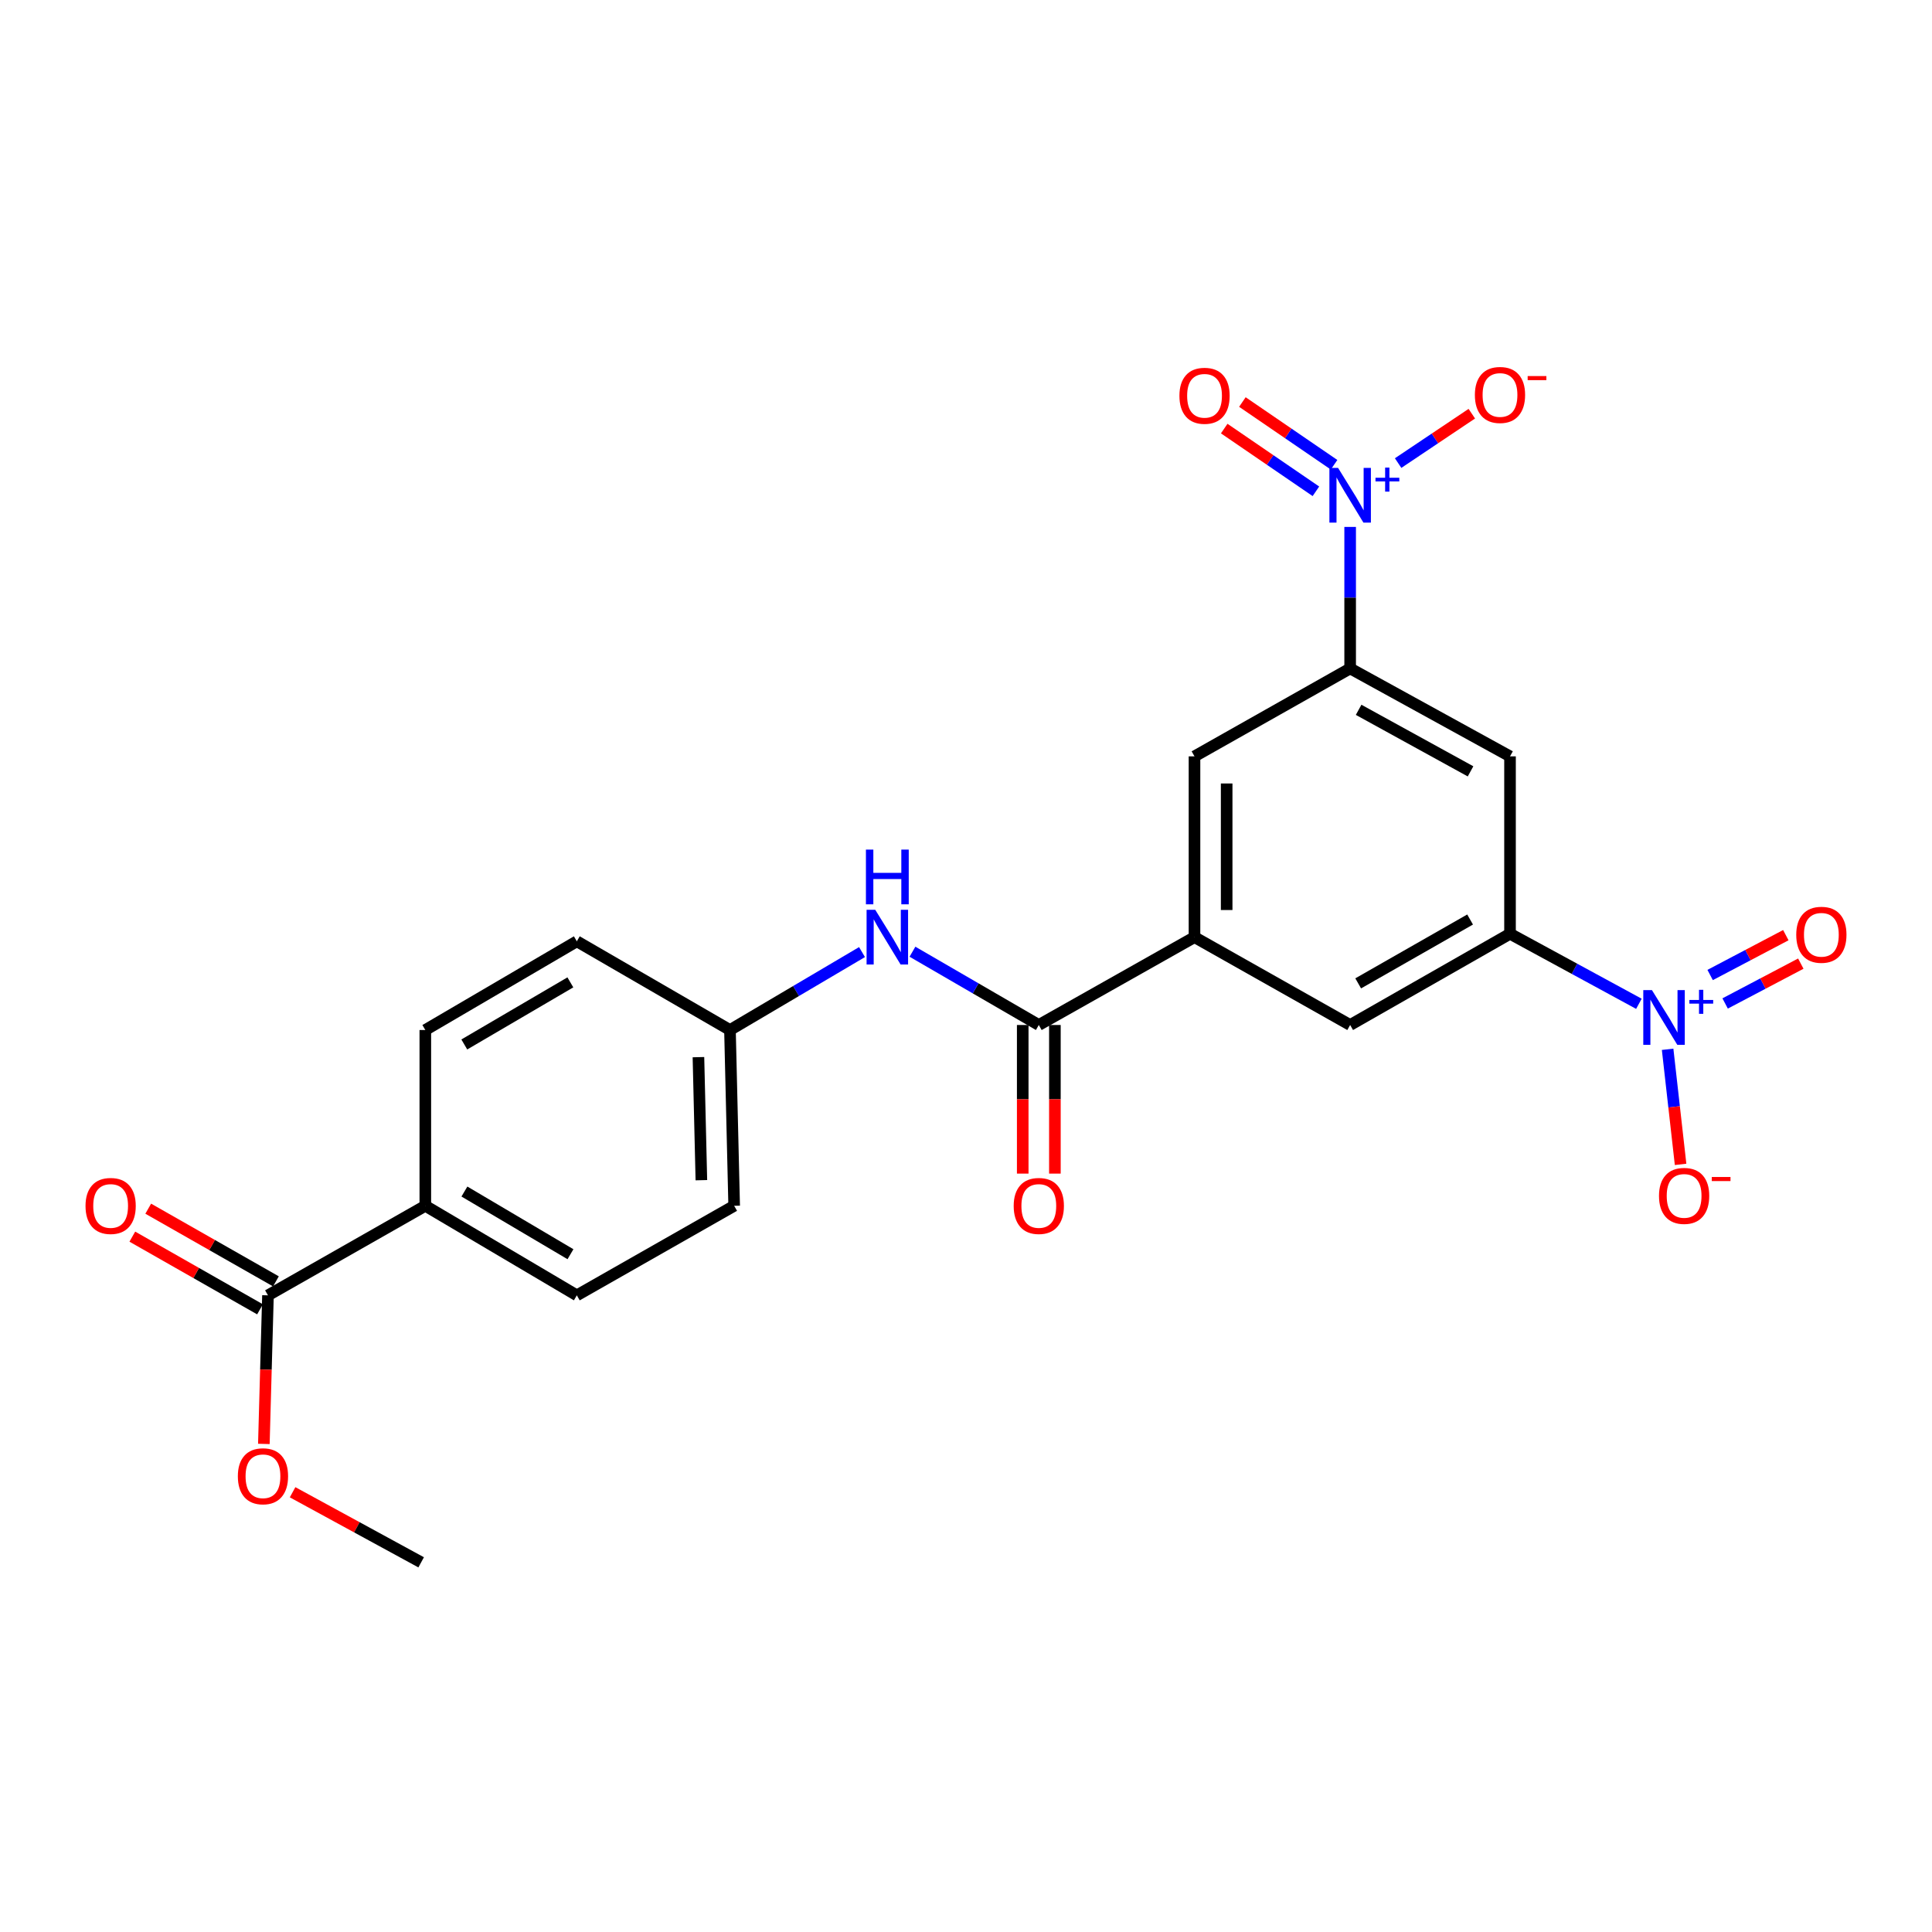 <?xml version='1.0' encoding='iso-8859-1'?>
<svg version='1.1' baseProfile='full'
              xmlns='http://www.w3.org/2000/svg'
                      xmlns:rdkit='http://www.rdkit.org/xml'
                      xmlns:xlink='http://www.w3.org/1999/xlink'
                  xml:space='preserve'
width='1000px' height='1000px' viewBox='0 0 1000 1000'>
<!-- END OF HEADER -->
<rect style='opacity:1.0;fill:#FFFFFF;stroke:none' width='1000' height='1000' x='0' y='0'> </rect>
<path class='bond-2' d='M 848.291,519.564 L 814.938,501.44' style='fill:none;fill-rule:evenodd;stroke:#0000FF;stroke-width:6px;stroke-linecap:butt;stroke-linejoin:miter;stroke-opacity:1' />
<path class='bond-2' d='M 814.938,501.44 L 781.584,483.315' style='fill:none;fill-rule:evenodd;stroke:#000000;stroke-width:6px;stroke-linecap:butt;stroke-linejoin:miter;stroke-opacity:1' />
<path class='bond-11' d='M 863.156,543.114 L 866.512,572.898' style='fill:none;fill-rule:evenodd;stroke:#0000FF;stroke-width:6px;stroke-linecap:butt;stroke-linejoin:miter;stroke-opacity:1' />
<path class='bond-11' d='M 866.512,572.898 L 869.868,602.682' style='fill:none;fill-rule:evenodd;stroke:#FF0000;stroke-width:6px;stroke-linecap:butt;stroke-linejoin:miter;stroke-opacity:1' />
<path class='bond-12' d='M 892.923,519.392 L 912.51,509.08' style='fill:none;fill-rule:evenodd;stroke:#0000FF;stroke-width:6px;stroke-linecap:butt;stroke-linejoin:miter;stroke-opacity:1' />
<path class='bond-12' d='M 912.51,509.08 L 932.096,498.768' style='fill:none;fill-rule:evenodd;stroke:#FF0000;stroke-width:6px;stroke-linecap:butt;stroke-linejoin:miter;stroke-opacity:1' />
<path class='bond-12' d='M 885.167,504.659 L 904.753,494.347' style='fill:none;fill-rule:evenodd;stroke:#0000FF;stroke-width:6px;stroke-linecap:butt;stroke-linejoin:miter;stroke-opacity:1' />
<path class='bond-12' d='M 904.753,494.347 L 924.34,484.036' style='fill:none;fill-rule:evenodd;stroke:#FF0000;stroke-width:6px;stroke-linecap:butt;stroke-linejoin:miter;stroke-opacity:1' />
<path class='bond-0' d='M 698.835,272.734 L 698.835,309.359' style='fill:none;fill-rule:evenodd;stroke:#0000FF;stroke-width:6px;stroke-linecap:butt;stroke-linejoin:miter;stroke-opacity:1' />
<path class='bond-0' d='M 698.835,309.359 L 698.835,345.983' style='fill:none;fill-rule:evenodd;stroke:#000000;stroke-width:6px;stroke-linecap:butt;stroke-linejoin:miter;stroke-opacity:1' />
<path class='bond-10' d='M 723.666,239.69 L 742.737,226.908' style='fill:none;fill-rule:evenodd;stroke:#0000FF;stroke-width:6px;stroke-linecap:butt;stroke-linejoin:miter;stroke-opacity:1' />
<path class='bond-10' d='M 742.737,226.908 L 761.808,214.126' style='fill:none;fill-rule:evenodd;stroke:#FF0000;stroke-width:6px;stroke-linecap:butt;stroke-linejoin:miter;stroke-opacity:1' />
<path class='bond-13' d='M 690.512,240.553 L 666.784,224.321' style='fill:none;fill-rule:evenodd;stroke:#0000FF;stroke-width:6px;stroke-linecap:butt;stroke-linejoin:miter;stroke-opacity:1' />
<path class='bond-13' d='M 666.784,224.321 L 643.056,208.089' style='fill:none;fill-rule:evenodd;stroke:#FF0000;stroke-width:6px;stroke-linecap:butt;stroke-linejoin:miter;stroke-opacity:1' />
<path class='bond-13' d='M 681.112,254.295 L 657.383,238.063' style='fill:none;fill-rule:evenodd;stroke:#0000FF;stroke-width:6px;stroke-linecap:butt;stroke-linejoin:miter;stroke-opacity:1' />
<path class='bond-13' d='M 657.383,238.063 L 633.655,221.831' style='fill:none;fill-rule:evenodd;stroke:#FF0000;stroke-width:6px;stroke-linecap:butt;stroke-linejoin:miter;stroke-opacity:1' />
<path class='bond-1' d='M 698.835,345.983 L 781.584,391.492' style='fill:none;fill-rule:evenodd;stroke:#000000;stroke-width:6px;stroke-linecap:butt;stroke-linejoin:miter;stroke-opacity:1' />
<path class='bond-1' d='M 703.224,367.398 L 761.148,399.255' style='fill:none;fill-rule:evenodd;stroke:#000000;stroke-width:6px;stroke-linecap:butt;stroke-linejoin:miter;stroke-opacity:1' />
<path class='bond-24' d='M 698.835,345.983 L 618.269,391.492' style='fill:none;fill-rule:evenodd;stroke:#000000;stroke-width:6px;stroke-linecap:butt;stroke-linejoin:miter;stroke-opacity:1' />
<path class='bond-5' d='M 781.584,483.315 L 781.584,391.492' style='fill:none;fill-rule:evenodd;stroke:#000000;stroke-width:6px;stroke-linecap:butt;stroke-linejoin:miter;stroke-opacity:1' />
<path class='bond-7' d='M 781.584,483.315 L 698.835,530.536' style='fill:none;fill-rule:evenodd;stroke:#000000;stroke-width:6px;stroke-linecap:butt;stroke-linejoin:miter;stroke-opacity:1' />
<path class='bond-7' d='M 760.92,475.938 L 702.995,508.992' style='fill:none;fill-rule:evenodd;stroke:#000000;stroke-width:6px;stroke-linecap:butt;stroke-linejoin:miter;stroke-opacity:1' />
<path class='bond-3' d='M 537.684,530.536 L 618.269,485.064' style='fill:none;fill-rule:evenodd;stroke:#000000;stroke-width:6px;stroke-linecap:butt;stroke-linejoin:miter;stroke-opacity:1' />
<path class='bond-6' d='M 537.684,530.536 L 504.986,511.571' style='fill:none;fill-rule:evenodd;stroke:#000000;stroke-width:6px;stroke-linecap:butt;stroke-linejoin:miter;stroke-opacity:1' />
<path class='bond-6' d='M 504.986,511.571 L 472.288,492.607' style='fill:none;fill-rule:evenodd;stroke:#0000FF;stroke-width:6px;stroke-linecap:butt;stroke-linejoin:miter;stroke-opacity:1' />
<path class='bond-15' d='M 529.359,530.536 L 529.359,568.997' style='fill:none;fill-rule:evenodd;stroke:#000000;stroke-width:6px;stroke-linecap:butt;stroke-linejoin:miter;stroke-opacity:1' />
<path class='bond-15' d='M 529.359,568.997 L 529.359,607.457' style='fill:none;fill-rule:evenodd;stroke:#FF0000;stroke-width:6px;stroke-linecap:butt;stroke-linejoin:miter;stroke-opacity:1' />
<path class='bond-15' d='M 546.009,530.536 L 546.009,568.997' style='fill:none;fill-rule:evenodd;stroke:#000000;stroke-width:6px;stroke-linecap:butt;stroke-linejoin:miter;stroke-opacity:1' />
<path class='bond-15' d='M 546.009,568.997 L 546.009,607.457' style='fill:none;fill-rule:evenodd;stroke:#FF0000;stroke-width:6px;stroke-linecap:butt;stroke-linejoin:miter;stroke-opacity:1' />
<path class='bond-4' d='M 618.269,485.064 L 698.835,530.536' style='fill:none;fill-rule:evenodd;stroke:#000000;stroke-width:6px;stroke-linecap:butt;stroke-linejoin:miter;stroke-opacity:1' />
<path class='bond-8' d='M 618.269,485.064 L 618.269,391.492' style='fill:none;fill-rule:evenodd;stroke:#000000;stroke-width:6px;stroke-linecap:butt;stroke-linejoin:miter;stroke-opacity:1' />
<path class='bond-8' d='M 634.918,471.028 L 634.918,405.528' style='fill:none;fill-rule:evenodd;stroke:#000000;stroke-width:6px;stroke-linecap:butt;stroke-linejoin:miter;stroke-opacity:1' />
<path class='bond-17' d='M 446.178,492.797 L 412.003,512.966' style='fill:none;fill-rule:evenodd;stroke:#0000FF;stroke-width:6px;stroke-linecap:butt;stroke-linejoin:miter;stroke-opacity:1' />
<path class='bond-17' d='M 412.003,512.966 L 377.828,533.135' style='fill:none;fill-rule:evenodd;stroke:#000000;stroke-width:6px;stroke-linecap:butt;stroke-linejoin:miter;stroke-opacity:1' />
<path class='bond-9' d='M 138.701,670.468 L 220.146,624.117' style='fill:none;fill-rule:evenodd;stroke:#000000;stroke-width:6px;stroke-linecap:butt;stroke-linejoin:miter;stroke-opacity:1' />
<path class='bond-16' d='M 142.819,663.233 L 109.772,644.423' style='fill:none;fill-rule:evenodd;stroke:#000000;stroke-width:6px;stroke-linecap:butt;stroke-linejoin:miter;stroke-opacity:1' />
<path class='bond-16' d='M 109.772,644.423 L 76.725,625.614' style='fill:none;fill-rule:evenodd;stroke:#FF0000;stroke-width:6px;stroke-linecap:butt;stroke-linejoin:miter;stroke-opacity:1' />
<path class='bond-16' d='M 134.583,677.703 L 101.536,658.894' style='fill:none;fill-rule:evenodd;stroke:#000000;stroke-width:6px;stroke-linecap:butt;stroke-linejoin:miter;stroke-opacity:1' />
<path class='bond-16' d='M 101.536,658.894 L 68.49,640.084' style='fill:none;fill-rule:evenodd;stroke:#FF0000;stroke-width:6px;stroke-linecap:butt;stroke-linejoin:miter;stroke-opacity:1' />
<path class='bond-20' d='M 138.701,670.468 L 137.636,708.919' style='fill:none;fill-rule:evenodd;stroke:#000000;stroke-width:6px;stroke-linecap:butt;stroke-linejoin:miter;stroke-opacity:1' />
<path class='bond-20' d='M 137.636,708.919 L 136.572,747.37' style='fill:none;fill-rule:evenodd;stroke:#FF0000;stroke-width:6px;stroke-linecap:butt;stroke-linejoin:miter;stroke-opacity:1' />
<path class='bond-14' d='M 220.146,624.117 L 298.566,670.468' style='fill:none;fill-rule:evenodd;stroke:#000000;stroke-width:6px;stroke-linecap:butt;stroke-linejoin:miter;stroke-opacity:1' />
<path class='bond-14' d='M 240.38,616.736 L 295.275,649.182' style='fill:none;fill-rule:evenodd;stroke:#000000;stroke-width:6px;stroke-linecap:butt;stroke-linejoin:miter;stroke-opacity:1' />
<path class='bond-25' d='M 220.146,624.117 L 220.146,533.135' style='fill:none;fill-rule:evenodd;stroke:#000000;stroke-width:6px;stroke-linecap:butt;stroke-linejoin:miter;stroke-opacity:1' />
<path class='bond-21' d='M 377.828,533.135 L 298.566,487.219' style='fill:none;fill-rule:evenodd;stroke:#000000;stroke-width:6px;stroke-linecap:butt;stroke-linejoin:miter;stroke-opacity:1' />
<path class='bond-22' d='M 377.828,533.135 L 380.002,624.117' style='fill:none;fill-rule:evenodd;stroke:#000000;stroke-width:6px;stroke-linecap:butt;stroke-linejoin:miter;stroke-opacity:1' />
<path class='bond-22' d='M 361.509,547.18 L 363.031,610.867' style='fill:none;fill-rule:evenodd;stroke:#000000;stroke-width:6px;stroke-linecap:butt;stroke-linejoin:miter;stroke-opacity:1' />
<path class='bond-18' d='M 220.146,533.135 L 298.566,487.219' style='fill:none;fill-rule:evenodd;stroke:#000000;stroke-width:6px;stroke-linecap:butt;stroke-linejoin:miter;stroke-opacity:1' />
<path class='bond-18' d='M 240.321,540.616 L 295.216,508.474' style='fill:none;fill-rule:evenodd;stroke:#000000;stroke-width:6px;stroke-linecap:butt;stroke-linejoin:miter;stroke-opacity:1' />
<path class='bond-19' d='M 298.566,670.468 L 380.002,624.117' style='fill:none;fill-rule:evenodd;stroke:#000000;stroke-width:6px;stroke-linecap:butt;stroke-linejoin:miter;stroke-opacity:1' />
<path class='bond-23' d='M 151.442,772.387 L 184.716,790.524' style='fill:none;fill-rule:evenodd;stroke:#FF0000;stroke-width:6px;stroke-linecap:butt;stroke-linejoin:miter;stroke-opacity:1' />
<path class='bond-23' d='M 184.716,790.524 L 217.99,808.661' style='fill:none;fill-rule:evenodd;stroke:#000000;stroke-width:6px;stroke-linecap:butt;stroke-linejoin:miter;stroke-opacity:1' />
<path  class='atom-0' d='M 855.039 512.472
L 864.319 527.472
Q 865.239 528.952, 866.719 531.632
Q 868.199 534.312, 868.279 534.472
L 868.279 512.472
L 872.039 512.472
L 872.039 540.792
L 868.159 540.792
L 858.199 524.392
Q 857.039 522.472, 855.799 520.272
Q 854.599 518.072, 854.239 517.392
L 854.239 540.792
L 850.559 540.792
L 850.559 512.472
L 855.039 512.472
' fill='#0000FF'/>
<path  class='atom-0' d='M 874.415 517.577
L 879.405 517.577
L 879.405 512.324
L 881.623 512.324
L 881.623 517.577
L 886.744 517.577
L 886.744 519.478
L 881.623 519.478
L 881.623 524.758
L 879.405 524.758
L 879.405 519.478
L 874.415 519.478
L 874.415 517.577
' fill='#0000FF'/>
<path  class='atom-1' d='M 692.575 242.173
L 701.855 257.173
Q 702.775 258.653, 704.255 261.333
Q 705.735 264.013, 705.815 264.173
L 705.815 242.173
L 709.575 242.173
L 709.575 270.493
L 705.695 270.493
L 695.735 254.093
Q 694.575 252.173, 693.335 249.973
Q 692.135 247.773, 691.775 247.093
L 691.775 270.493
L 688.095 270.493
L 688.095 242.173
L 692.575 242.173
' fill='#0000FF'/>
<path  class='atom-1' d='M 711.951 247.278
L 716.94 247.278
L 716.94 242.024
L 719.158 242.024
L 719.158 247.278
L 724.28 247.278
L 724.28 249.179
L 719.158 249.179
L 719.158 254.459
L 716.94 254.459
L 716.94 249.179
L 711.951 249.179
L 711.951 247.278
' fill='#0000FF'/>
<path  class='atom-7' d='M 453.022 470.904
L 462.302 485.904
Q 463.222 487.384, 464.702 490.064
Q 466.182 492.744, 466.262 492.904
L 466.262 470.904
L 470.022 470.904
L 470.022 499.224
L 466.142 499.224
L 456.182 482.824
Q 455.022 480.904, 453.782 478.704
Q 452.582 476.504, 452.222 475.824
L 452.222 499.224
L 448.542 499.224
L 448.542 470.904
L 453.022 470.904
' fill='#0000FF'/>
<path  class='atom-7' d='M 448.202 439.752
L 452.042 439.752
L 452.042 451.792
L 466.522 451.792
L 466.522 439.752
L 470.362 439.752
L 470.362 468.072
L 466.522 468.072
L 466.522 454.992
L 452.042 454.992
L 452.042 468.072
L 448.202 468.072
L 448.202 439.752
' fill='#0000FF'/>
<path  class='atom-11' d='M 763.395 204.429
Q 763.395 197.629, 766.755 193.829
Q 770.115 190.029, 776.395 190.029
Q 782.675 190.029, 786.035 193.829
Q 789.395 197.629, 789.395 204.429
Q 789.395 211.309, 785.995 215.229
Q 782.595 219.109, 776.395 219.109
Q 770.155 219.109, 766.755 215.229
Q 763.395 211.349, 763.395 204.429
M 776.395 215.909
Q 780.715 215.909, 783.035 213.029
Q 785.395 210.109, 785.395 204.429
Q 785.395 198.869, 783.035 196.069
Q 780.715 193.229, 776.395 193.229
Q 772.075 193.229, 769.715 196.029
Q 767.395 198.829, 767.395 204.429
Q 767.395 210.149, 769.715 213.029
Q 772.075 215.909, 776.395 215.909
' fill='#FF0000'/>
<path  class='atom-11' d='M 790.715 194.651
L 800.404 194.651
L 800.404 196.763
L 790.715 196.763
L 790.715 194.651
' fill='#FF0000'/>
<path  class='atom-12' d='M 858.696 618.989
Q 858.696 612.189, 862.056 608.389
Q 865.416 604.589, 871.696 604.589
Q 877.976 604.589, 881.336 608.389
Q 884.696 612.189, 884.696 618.989
Q 884.696 625.869, 881.296 629.789
Q 877.896 633.669, 871.696 633.669
Q 865.456 633.669, 862.056 629.789
Q 858.696 625.909, 858.696 618.989
M 871.696 630.469
Q 876.016 630.469, 878.336 627.589
Q 880.696 624.669, 880.696 618.989
Q 880.696 613.429, 878.336 610.629
Q 876.016 607.789, 871.696 607.789
Q 867.376 607.789, 865.016 610.589
Q 862.696 613.389, 862.696 618.989
Q 862.696 624.709, 865.016 627.589
Q 867.376 630.469, 871.696 630.469
' fill='#FF0000'/>
<path  class='atom-12' d='M 886.016 609.211
L 895.705 609.211
L 895.705 611.323
L 886.016 611.323
L 886.016 609.211
' fill='#FF0000'/>
<path  class='atom-13' d='M 929.735 483.839
Q 929.735 477.039, 933.095 473.239
Q 936.455 469.439, 942.735 469.439
Q 949.015 469.439, 952.375 473.239
Q 955.735 477.039, 955.735 483.839
Q 955.735 490.719, 952.335 494.639
Q 948.935 498.519, 942.735 498.519
Q 936.495 498.519, 933.095 494.639
Q 929.735 490.759, 929.735 483.839
M 942.735 495.319
Q 947.055 495.319, 949.375 492.439
Q 951.735 489.519, 951.735 483.839
Q 951.735 478.279, 949.375 475.479
Q 947.055 472.639, 942.735 472.639
Q 938.415 472.639, 936.055 475.439
Q 933.735 478.239, 933.735 483.839
Q 933.735 489.559, 936.055 492.439
Q 938.415 495.319, 942.735 495.319
' fill='#FF0000'/>
<path  class='atom-14' d='M 610.467 204.855
Q 610.467 198.055, 613.827 194.255
Q 617.187 190.455, 623.467 190.455
Q 629.747 190.455, 633.107 194.255
Q 636.467 198.055, 636.467 204.855
Q 636.467 211.735, 633.067 215.655
Q 629.667 219.535, 623.467 219.535
Q 617.227 219.535, 613.827 215.655
Q 610.467 211.775, 610.467 204.855
M 623.467 216.335
Q 627.787 216.335, 630.107 213.455
Q 632.467 210.535, 632.467 204.855
Q 632.467 199.295, 630.107 196.495
Q 627.787 193.655, 623.467 193.655
Q 619.147 193.655, 616.787 196.455
Q 614.467 199.255, 614.467 204.855
Q 614.467 210.575, 616.787 213.455
Q 619.147 216.335, 623.467 216.335
' fill='#FF0000'/>
<path  class='atom-16' d='M 524.684 624.197
Q 524.684 617.397, 528.044 613.597
Q 531.404 609.797, 537.684 609.797
Q 543.964 609.797, 547.324 613.597
Q 550.684 617.397, 550.684 624.197
Q 550.684 631.077, 547.284 634.997
Q 543.884 638.877, 537.684 638.877
Q 531.444 638.877, 528.044 634.997
Q 524.684 631.117, 524.684 624.197
M 537.684 635.677
Q 542.004 635.677, 544.324 632.797
Q 546.684 629.877, 546.684 624.197
Q 546.684 618.637, 544.324 615.837
Q 542.004 612.997, 537.684 612.997
Q 533.364 612.997, 531.004 615.797
Q 528.684 618.597, 528.684 624.197
Q 528.684 629.917, 531.004 632.797
Q 533.364 635.677, 537.684 635.677
' fill='#FF0000'/>
<path  class='atom-17' d='M 44.265 624.197
Q 44.265 617.397, 47.625 613.597
Q 50.985 609.797, 57.265 609.797
Q 63.545 609.797, 66.905 613.597
Q 70.265 617.397, 70.265 624.197
Q 70.265 631.077, 66.865 634.997
Q 63.465 638.877, 57.265 638.877
Q 51.025 638.877, 47.625 634.997
Q 44.265 631.117, 44.265 624.197
M 57.265 635.677
Q 61.585 635.677, 63.905 632.797
Q 66.265 629.877, 66.265 624.197
Q 66.265 618.637, 63.905 615.837
Q 61.585 612.997, 57.265 612.997
Q 52.945 612.997, 50.585 615.797
Q 48.265 618.597, 48.265 624.197
Q 48.265 629.917, 50.585 632.797
Q 52.945 635.677, 57.265 635.677
' fill='#FF0000'/>
<path  class='atom-21' d='M 123.111 764.11
Q 123.111 757.31, 126.471 753.51
Q 129.831 749.71, 136.111 749.71
Q 142.391 749.71, 145.751 753.51
Q 149.111 757.31, 149.111 764.11
Q 149.111 770.99, 145.711 774.91
Q 142.311 778.79, 136.111 778.79
Q 129.871 778.79, 126.471 774.91
Q 123.111 771.03, 123.111 764.11
M 136.111 775.59
Q 140.431 775.59, 142.751 772.71
Q 145.111 769.79, 145.111 764.11
Q 145.111 758.55, 142.751 755.75
Q 140.431 752.91, 136.111 752.91
Q 131.791 752.91, 129.431 755.71
Q 127.111 758.51, 127.111 764.11
Q 127.111 769.83, 129.431 772.71
Q 131.791 775.59, 136.111 775.59
' fill='#FF0000'/>
</svg>
